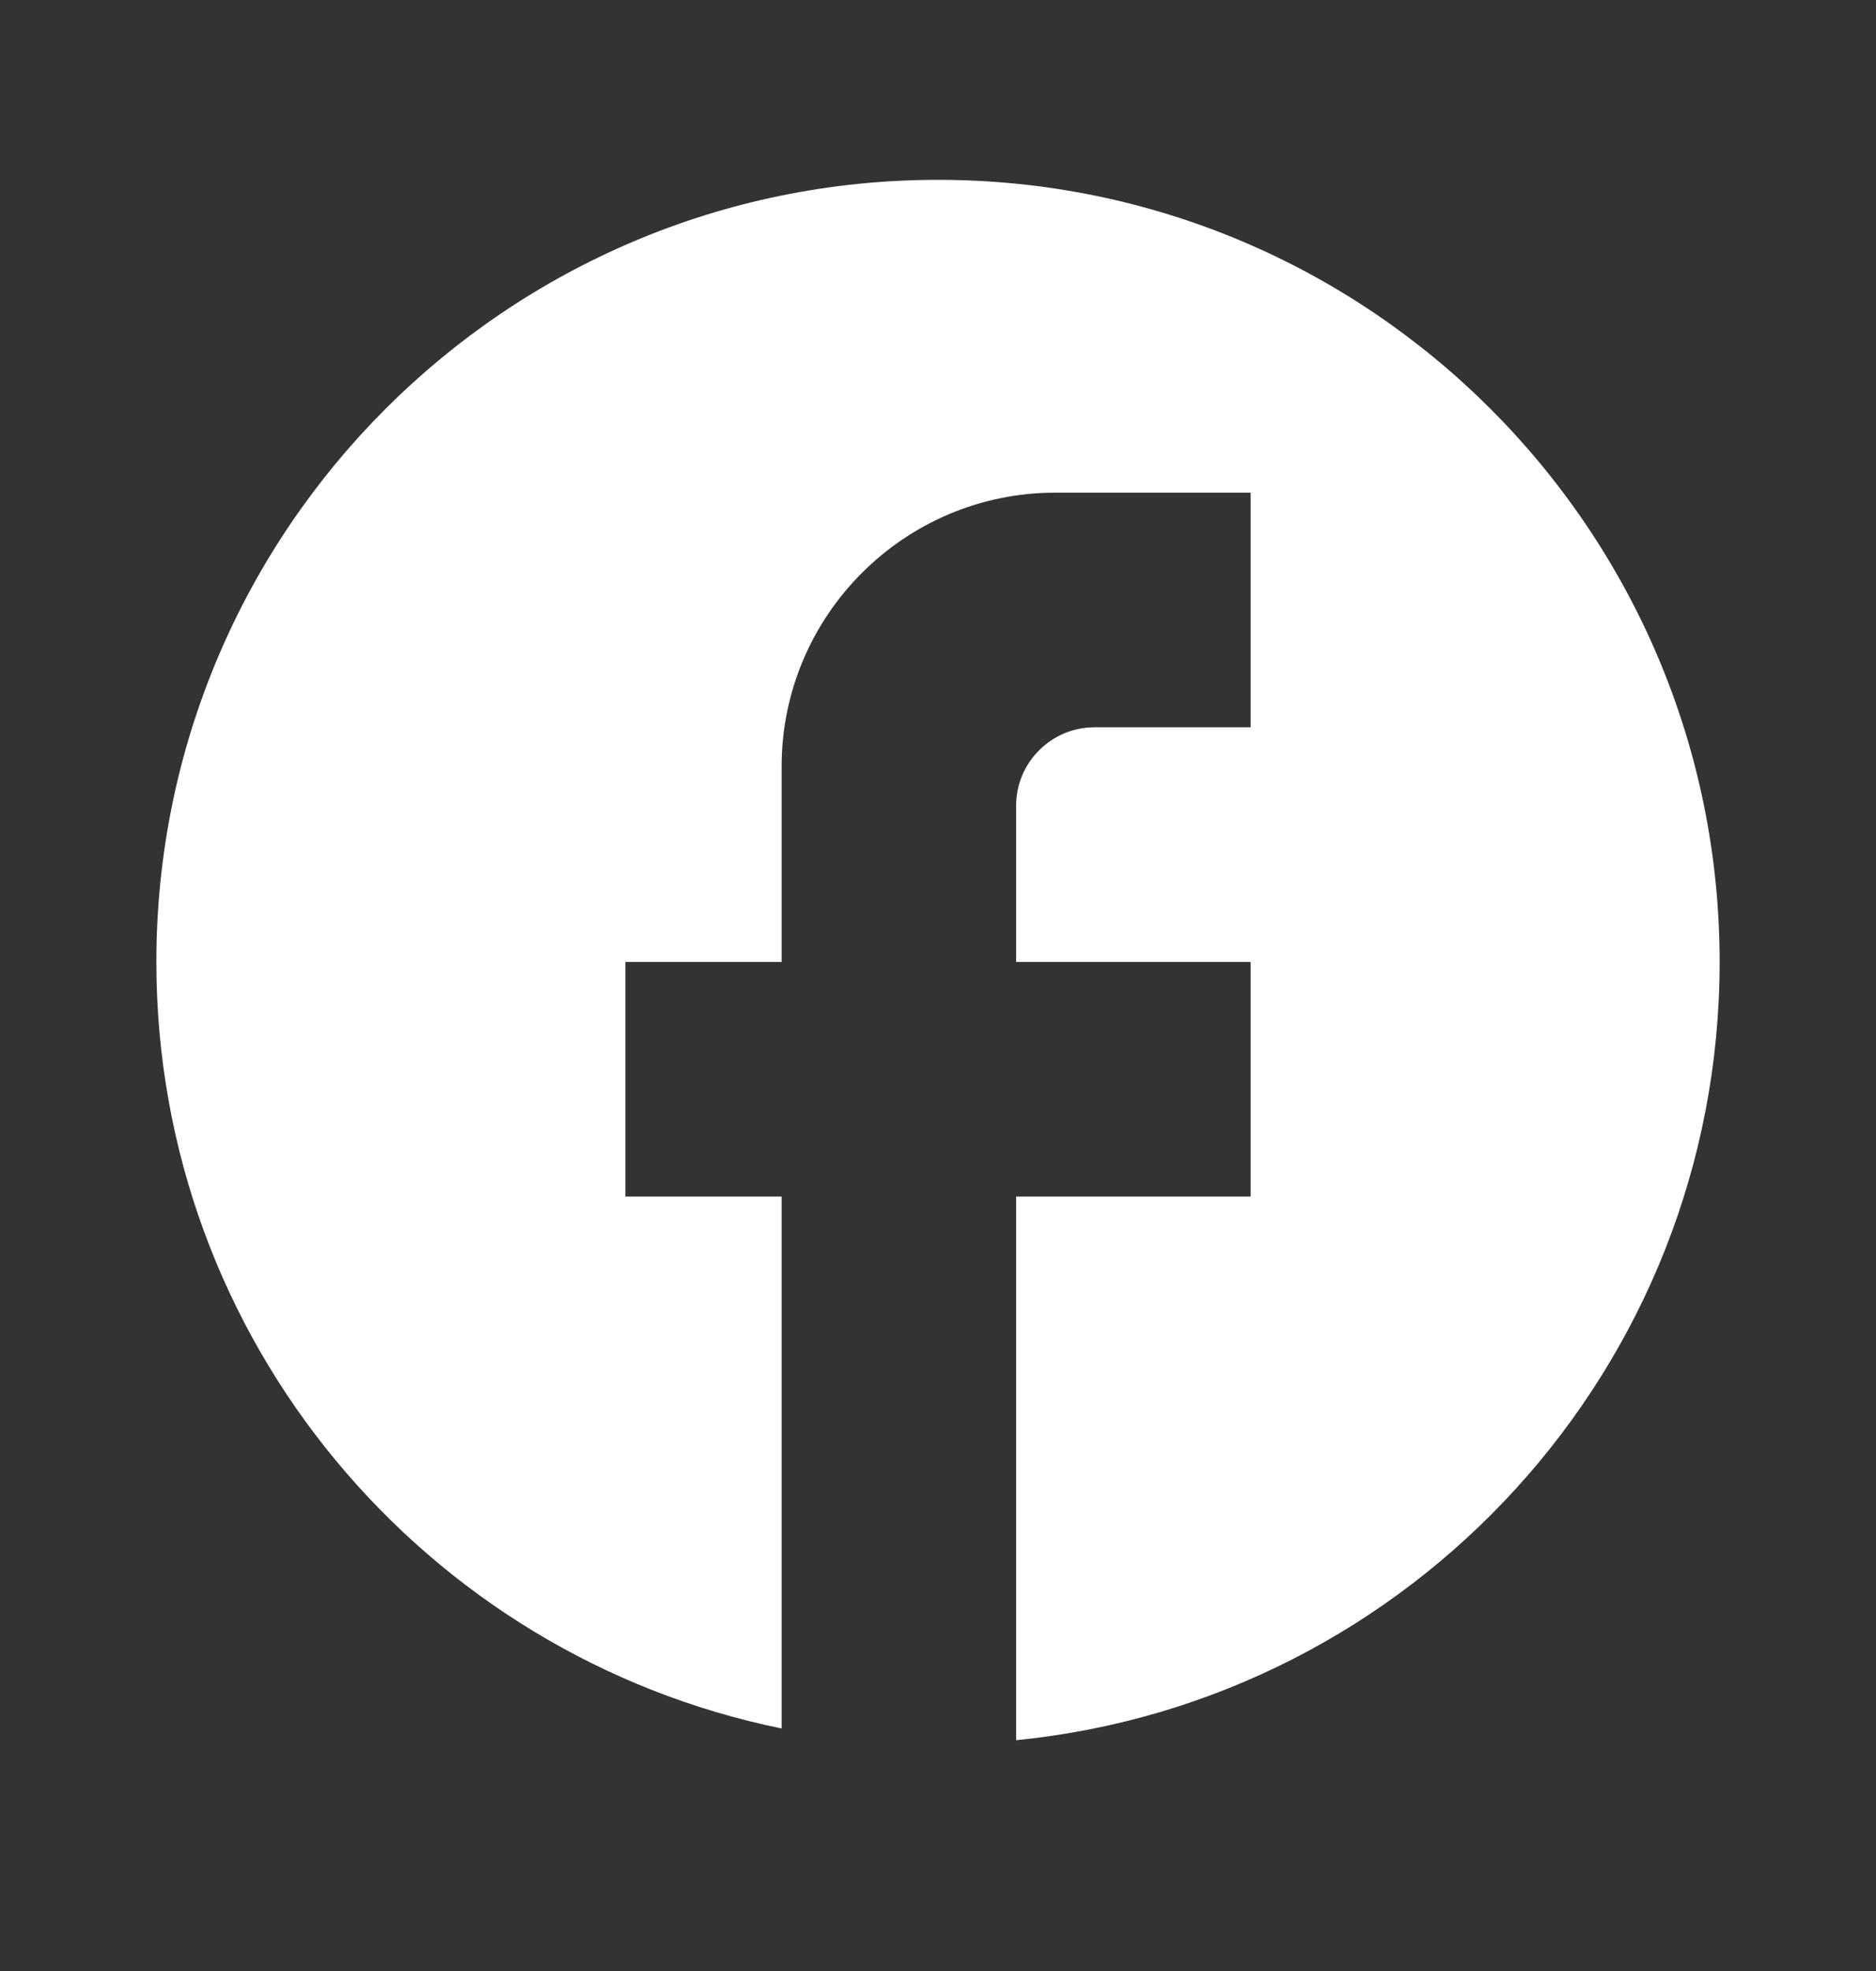 <svg width="20" height="21" viewBox="0 0 20 21" fill="none" xmlns="http://www.w3.org/2000/svg">
<rect x="0" y="0" width="20" height="21" fill="#333333" stroke="none"/>
<path d="M18.333 10.249C18.333 5.649 14.6 1.916 10 1.916C5.4 1.916 1.667 5.649 1.667 10.249C1.667 14.283 4.533 17.641 8.333 18.416V12.749H6.667V10.249H8.333V8.166C8.333 6.558 9.642 5.249 11.25 5.249H13.333V7.749H11.667C11.208 7.749 10.833 8.124 10.833 8.583V10.249H13.333V12.749H10.833V18.541C15.042 18.124 18.333 14.574 18.333 10.249Z" fill="white"/>
</svg>
